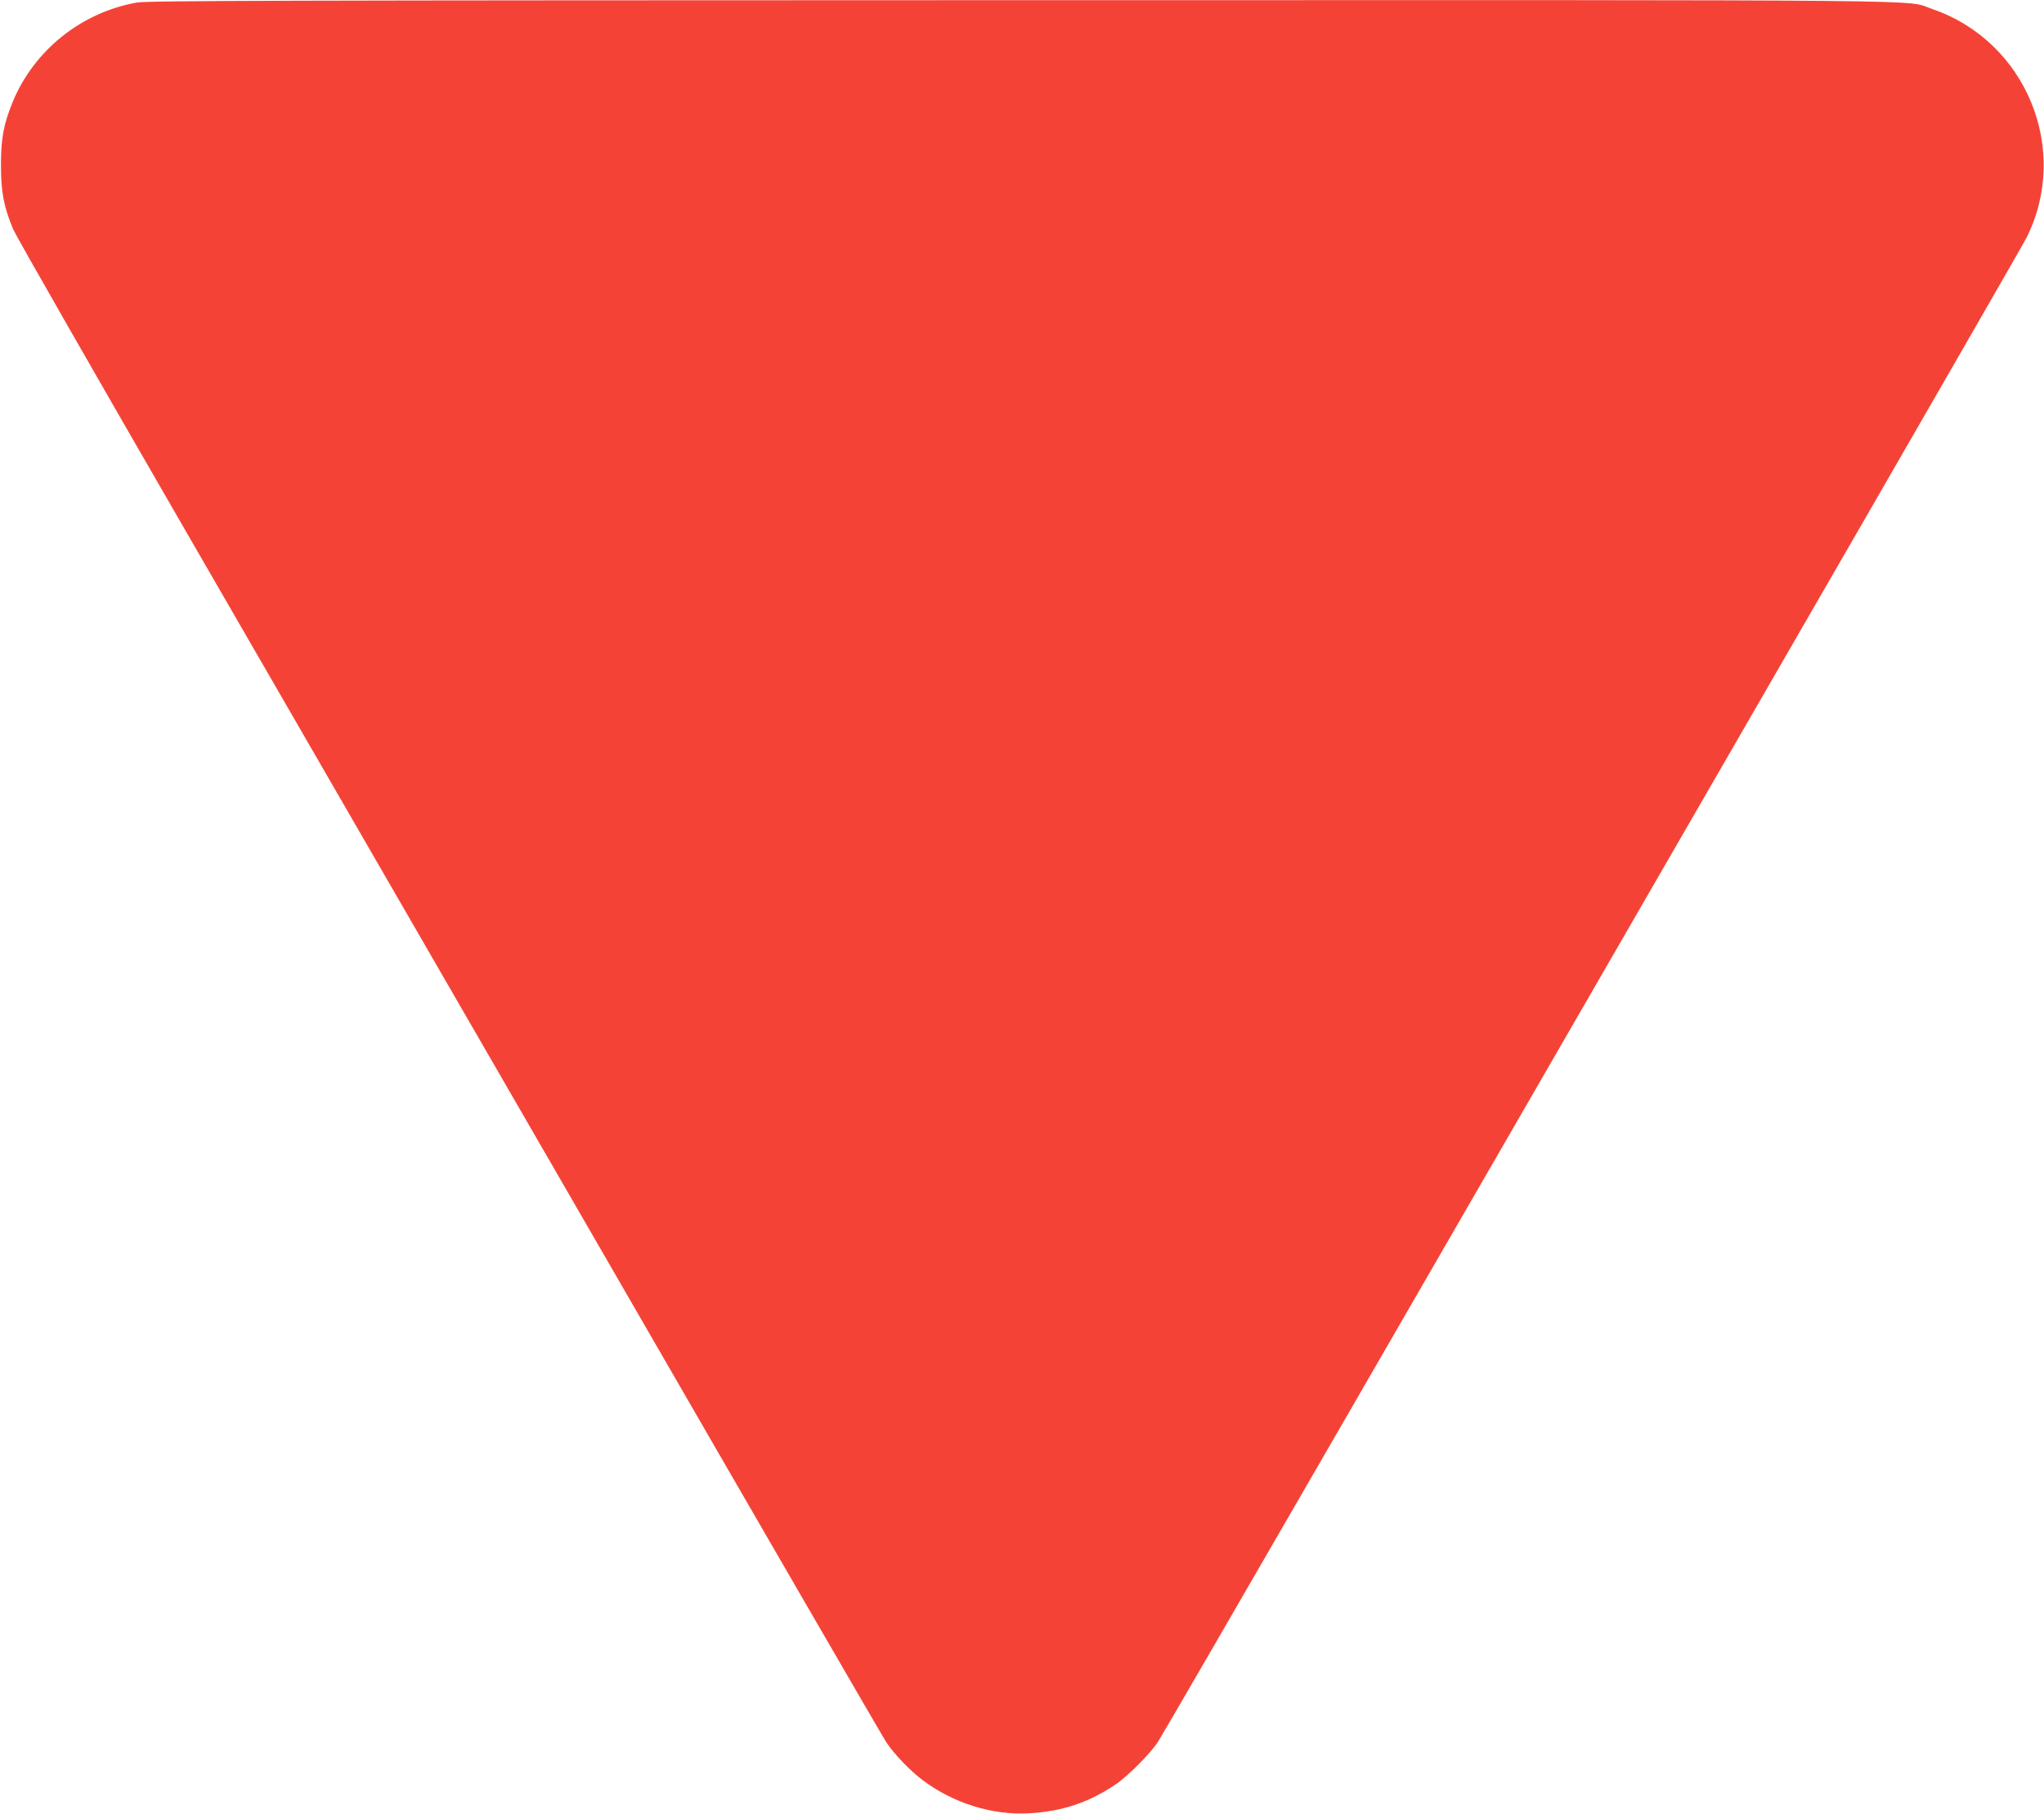 <?xml version="1.0" standalone="no"?>
<!DOCTYPE svg PUBLIC "-//W3C//DTD SVG 20010904//EN"
 "http://www.w3.org/TR/2001/REC-SVG-20010904/DTD/svg10.dtd">
<svg version="1.0" xmlns="http://www.w3.org/2000/svg"
 width="1280pt" height="1136pt" viewBox="0 0 1280 1136"
 preserveAspectRatio="xMidYMid meet">
<g transform="translate(0,1136) scale(0.1,-0.1)"
fill="#f44336" stroke="none">
<path d="M856 11344 c-350 -63 -645 -301 -778 -626 -56 -138 -72 -227 -72
-393 0 -168 18 -263 78 -404 18 -42 510 -902 1093 -1911 583 -1009 1797 -3111
2698 -4670 900 -1559 1654 -2860 1674 -2890 49 -75 151 -181 230 -240 191
-144 437 -220 665 -207 208 12 372 67 541 180 75 50 219 194 266 267 20 30
547 939 1171 2020 624 1081 1833 3173 2685 4650 853 1477 1565 2714 1583 2750
278 553 -2 1233 -591 1434 -179 60 266 56 -5708 55 -4667 -1 -5467 -3 -5535
-15z"/>
</g>
</svg>
